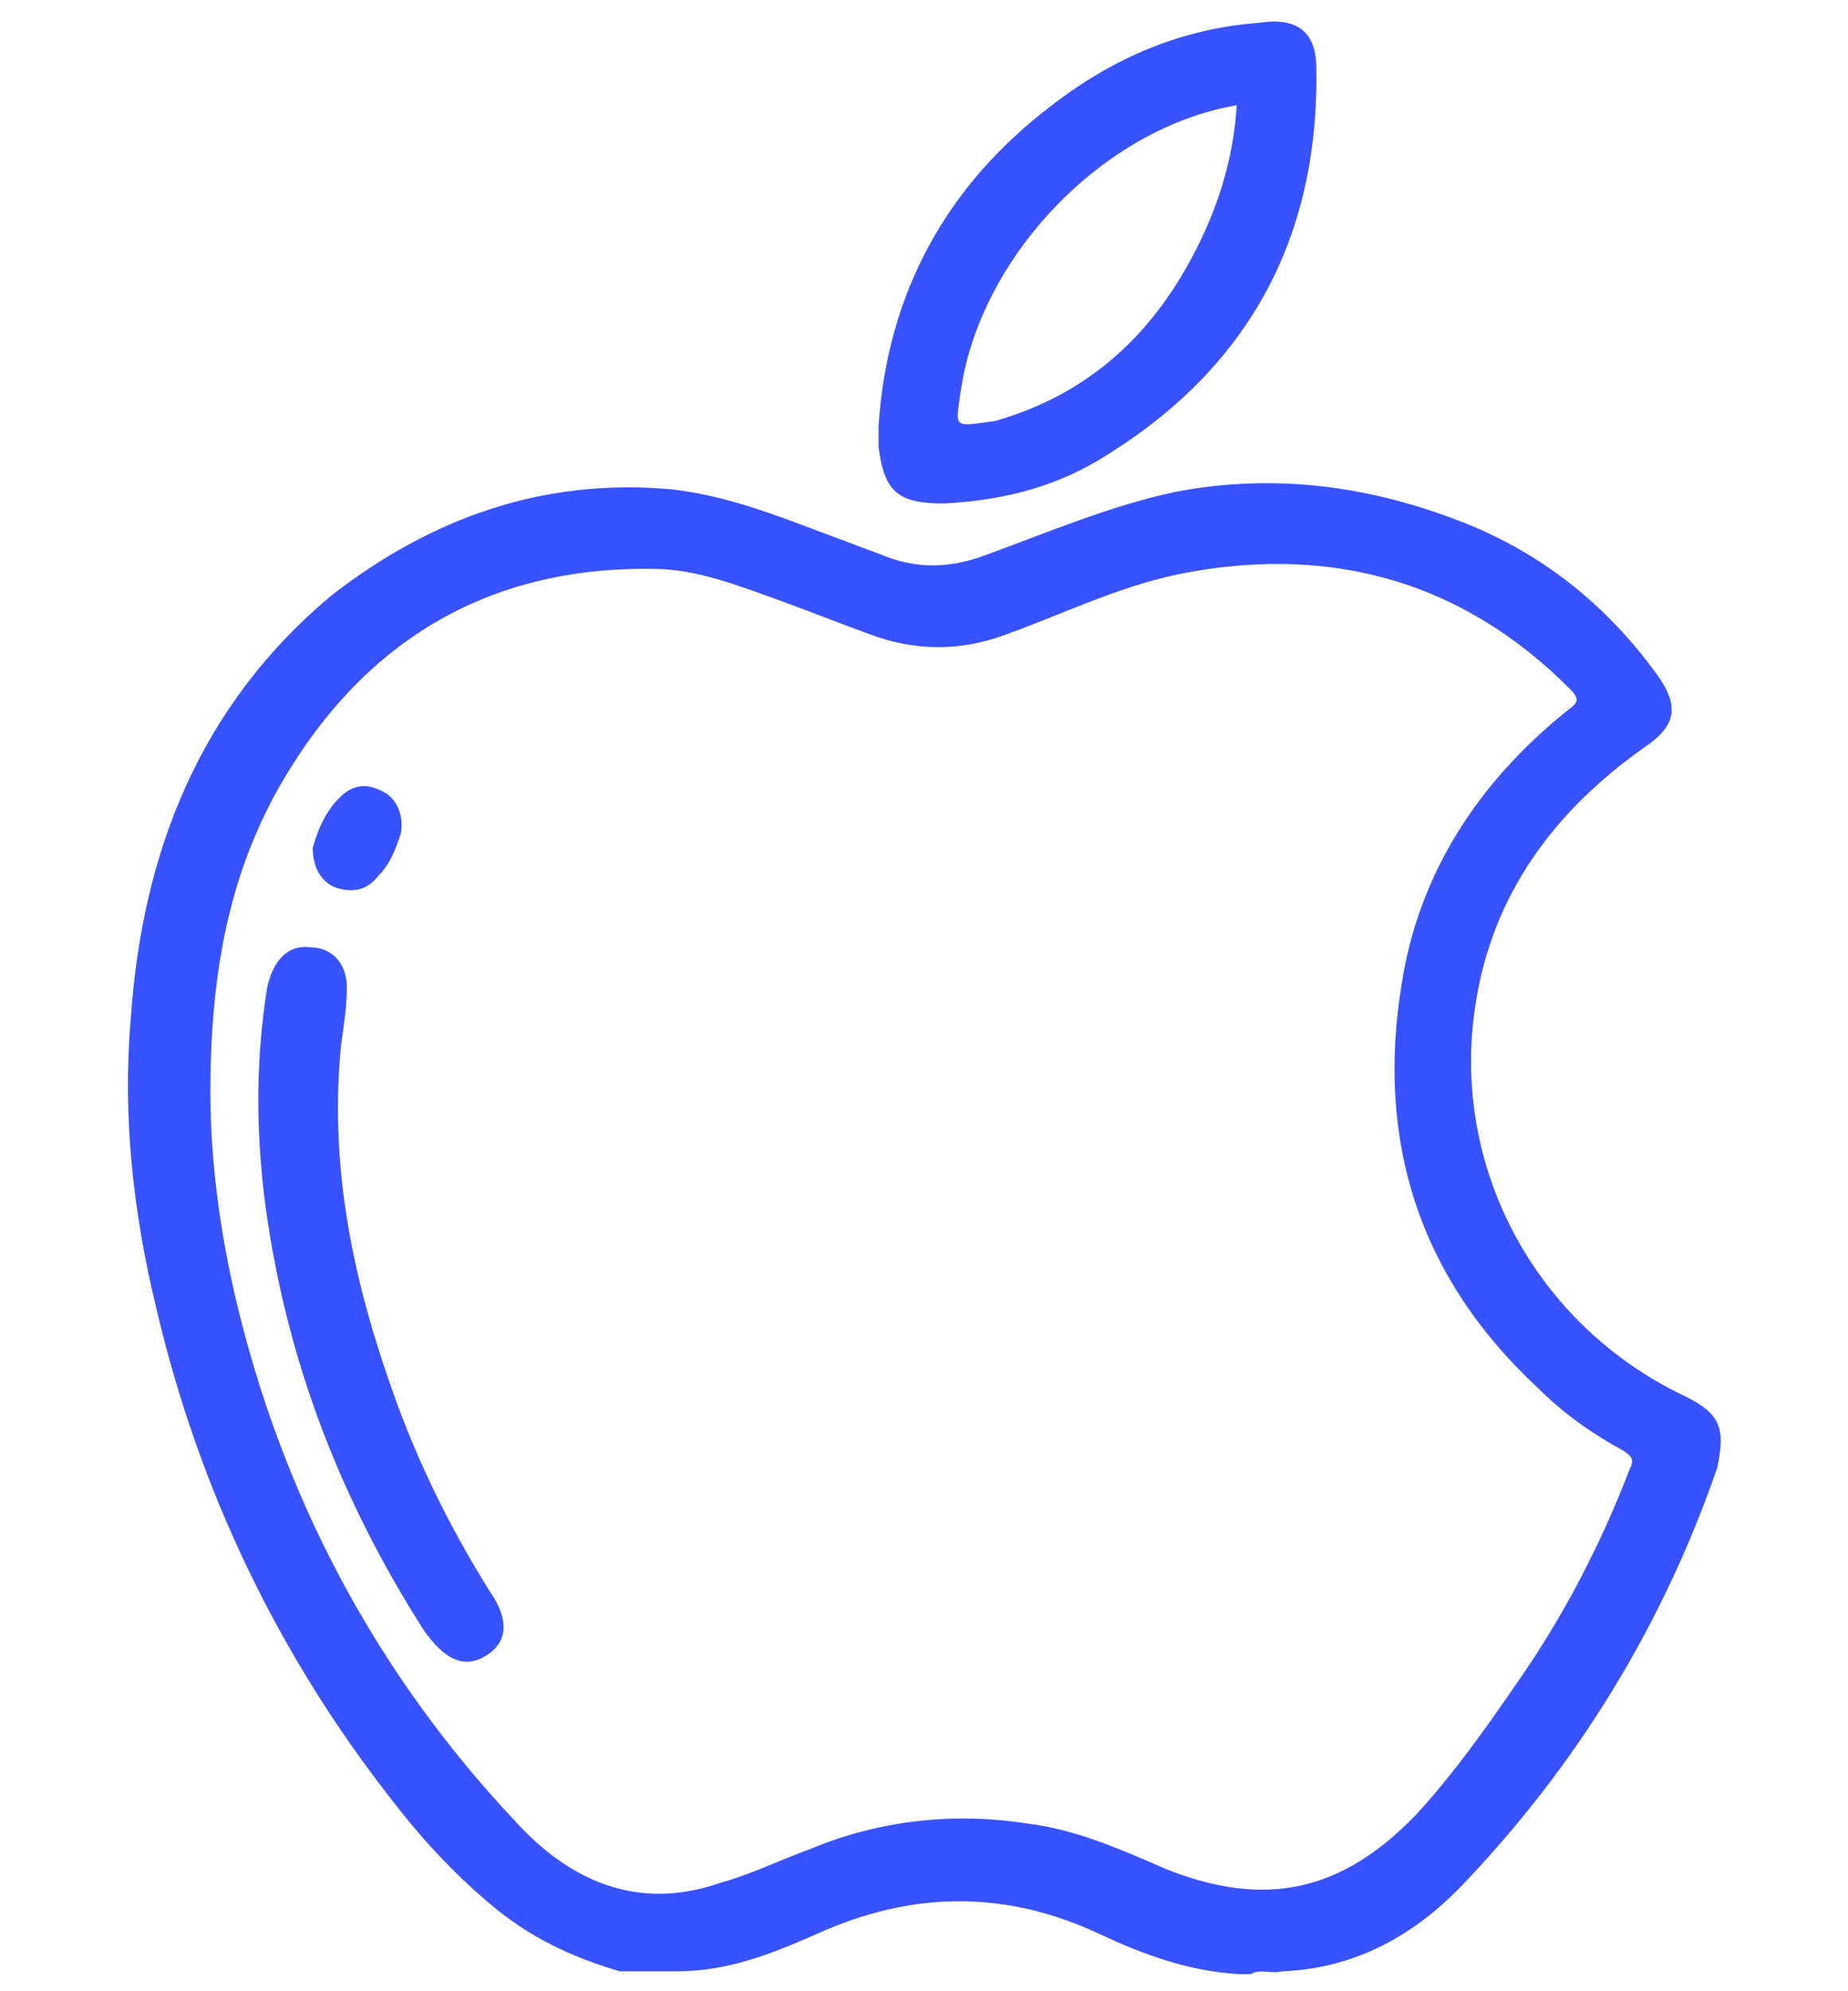 <?xml version="1.0" encoding="utf-8"?>
<!-- Generator: Adobe Illustrator 25.2.3, SVG Export Plug-In . SVG Version: 6.00 Build 0)  -->
<svg version="1.1" id="Layer_1" xmlns="http://www.w3.org/2000/svg" xmlns:xlink="http://www.w3.org/1999/xlink" x="0px" y="0px"
	 viewBox="0 0 65 70" style="enable-background:new 0 0 65 70;" xml:space="preserve">
<style type="text/css">
	.st0{fill:#3952FF;}
</style>
<g>
	<g>
		<path class="st0" d="M33.2,17.7c1.9-0.1,3.7-0.5,5.4-1.5c5.2-3.1,7.8-7.7,7.7-13.8c0-1.3-0.7-1.8-2-1.6C41.6,1,39.2,2,37,3.7
			c-3.7,2.8-5.8,6.6-6.1,11.3c0,0.2,0,0.5,0,0.7C31.1,17.3,31.6,17.7,33.2,17.7z M33.8,13.7c0.7-4.7,5-9.2,9.7-10
			c-0.1,1.6-0.5,3.1-1.2,4.6c-1.5,3.2-3.8,5.5-7.3,6.5C33.5,15,33.6,15.1,33.8,13.7z M59.3,49.1C54,46.6,51,41,51.9,35.3
			c0.6-3.9,2.8-6.8,5.9-9c1.2-0.8,1.3-1.5,0.4-2.7c-1.7-2.3-3.8-4-6.4-5.1c-3.4-1.4-6.9-1.9-10.5-1.2c-2.3,0.5-4.4,1.4-6.6,2.2
			c-1.3,0.5-2.5,0.5-3.7,0c-0.8-0.3-1.6-0.6-2.4-0.9c-1.6-0.6-3.2-1.2-5-1.4c-4.5-0.4-8.4,1-11.9,3.7C7,24.8,5,30,4.6,35.8
			c-0.3,3.5,0.1,6.9,0.9,10.2c1.5,6.4,4.3,12.2,8.3,17.3c1,1.3,2.1,2.5,3.4,3.6c1.4,1.2,2.9,1.9,4.6,2.4h2c1.8,0,3.3-0.6,4.9-1.3
			c3.3-1.5,6.6-1.6,10,0c1.5,0.7,3.1,1.3,4.9,1.4h0.4c0.3-0.2,0.7,0,1.1-0.1c2.6-0.1,4.7-1.3,6.4-3.1c4-4.2,7-9.1,8.9-14.6
			C60.7,50.2,60.5,49.7,59.3,49.1z M57.3,51.7c-1,2.6-2.3,5.1-3.9,7.4c-1.1,1.6-2.3,3.3-3.6,4.7c-2.6,2.7-5.3,3.3-8.8,1.9
			c-1.6-0.7-3.2-1.4-4.9-1.6c-2.6-0.4-5.2-0.1-7.6,0.9c-1.1,0.4-2.1,0.9-3.2,1.2c-2.9,1-5.3-0.1-7.2-2.2c-4.7-5-7.9-10.9-9.6-17.5
			c-0.7-2.7-1.1-5.5-1.1-8.1c0-4,0.6-7.5,2.4-10.7c2.9-5.1,7.3-7.8,13.2-7.7c1.5,0,3,0.6,4.4,1.1c1.1,0.4,2.1,0.8,3.2,1.2
			c1.6,0.6,3.2,0.6,4.8,0c2.2-0.8,4.2-1.8,6.5-2.2c5.1-0.9,9.6,0.4,13.3,4.1c0.4,0.4,0.3,0.5-0.1,0.8c-3.1,2.5-5.2,5.7-5.8,9.6
			c-0.9,5.5,0.6,10.3,4.8,14.2c0.9,0.9,1.9,1.6,3,2.2C57.4,51.2,57.5,51.3,57.3,51.7z M11.8,31.2c0.6,0.2,1.1,0.1,1.5-0.4
			c0.4-0.4,0.6-0.9,0.8-1.5c0.1-0.6-0.1-1.1-0.5-1.4c-0.5-0.3-1-0.4-1.5,0c-0.6,0.5-0.9,1.2-1.1,1.9C11,30.5,11.3,31,11.8,31.2z
			 M13.6,48.3c-1.3-3.8-2-7.6-1.6-11.6c0.1-0.7,0.2-1.3,0.2-2c0-0.8-0.5-1.4-1.3-1.4c-0.8-0.1-1.3,0.5-1.5,1.4
			c-0.4,2.5-0.4,4.9-0.1,7.4c0.7,5.5,2.6,10.5,5.6,15.2c0.7,1,1.4,1.4,2.2,0.9c0.8-0.5,0.8-1.3,0.1-2.3C15.7,53.5,14.5,51,13.6,48.3
			z"/>
	</g>
</g>
</svg>
